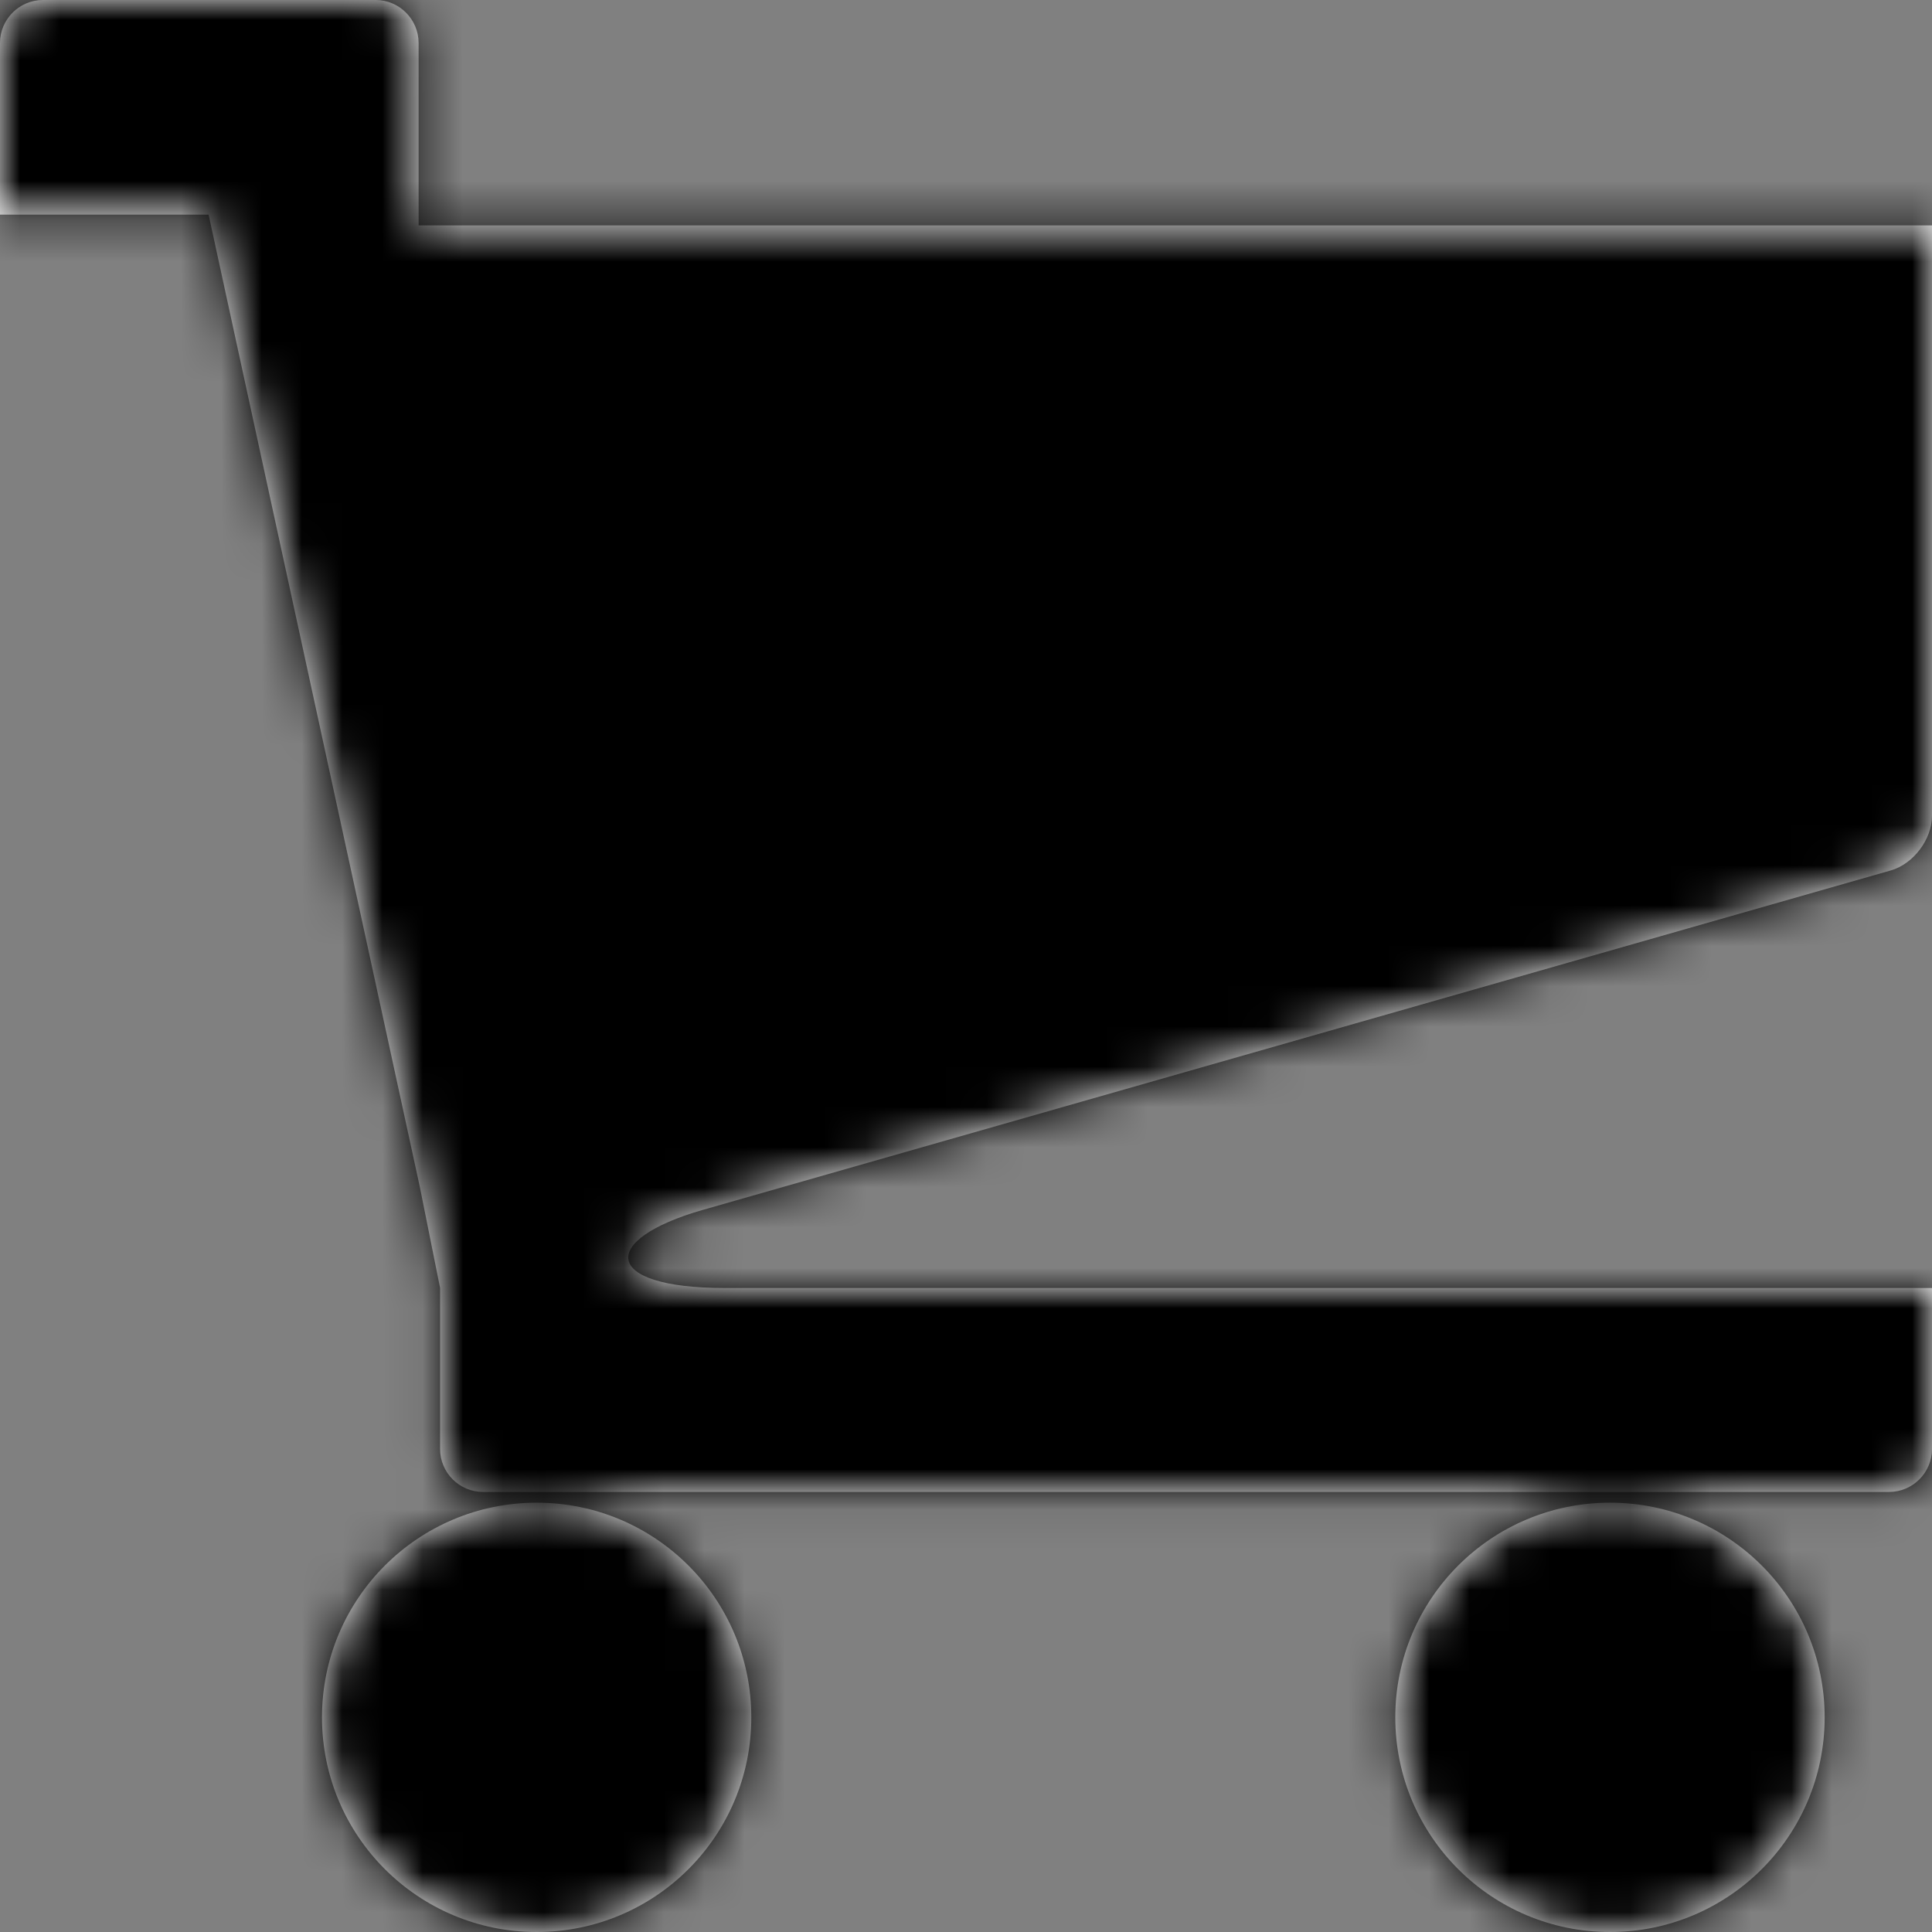 <svg xmlns="http://www.w3.org/2000/svg" xmlns:xlink="http://www.w3.org/1999/xlink" width="48" height="48" viewBox="0 0 48 48">
  <rect x="0" y="0" width="48" height="48" fill="#808080" stroke="none"/>
  <defs>
    <path id="cart-a" d="M17.459,30.06 L46.975,21.626 C47.538,21.465 48,20.853 48,20.267 L48,5.6 L10.4,5.6 L10.4,1.067 C10.4,0.48 9.92,-0 9.334,-0 L1.067,-0 C0.48,-0 0,0.48 0,1.067 L0,5.333 L5.183,5.333 L10.43,29.485 L10.934,32 L10.934,36 C10.934,36.587 11.413,37.067 12,37.067 L13.334,37.067 L40,37.067 L46.934,37.067 C47.52,37.067 48,36.587 48,36 L48,32 L18.006,32 C14.94,32 14.878,30.798 17.459,30.06 M34.666,42.667 C34.666,45.613 37.054,48 40,48 C42.946,48 45.333,45.613 45.333,42.667 C45.333,39.721 42.946,37.334 40,37.334 C37.054,37.334 34.666,39.721 34.666,42.667 M8,42.667 C8,45.613 10.387,48 13.334,48 C16.28,48 18.666,45.613 18.666,42.667 C18.666,39.721 16.28,37.334 13.334,37.334 C10.387,37.334 8,39.721 8,42.667"/>
  </defs>
  <g fill="none" fill-rule="evenodd">
    <mask id="cart-b" fill="#fff">
      <use xlink:href="#cart-a"/>
    </mask>
    <use fill="#FFF" xlink:href="#cart-a"/>
    <g fill="#000" mask="url(#cart-b)">
      <polygon points="0 0 48 0 48 48 0 48"/>
    </g>
  </g>
</svg>
